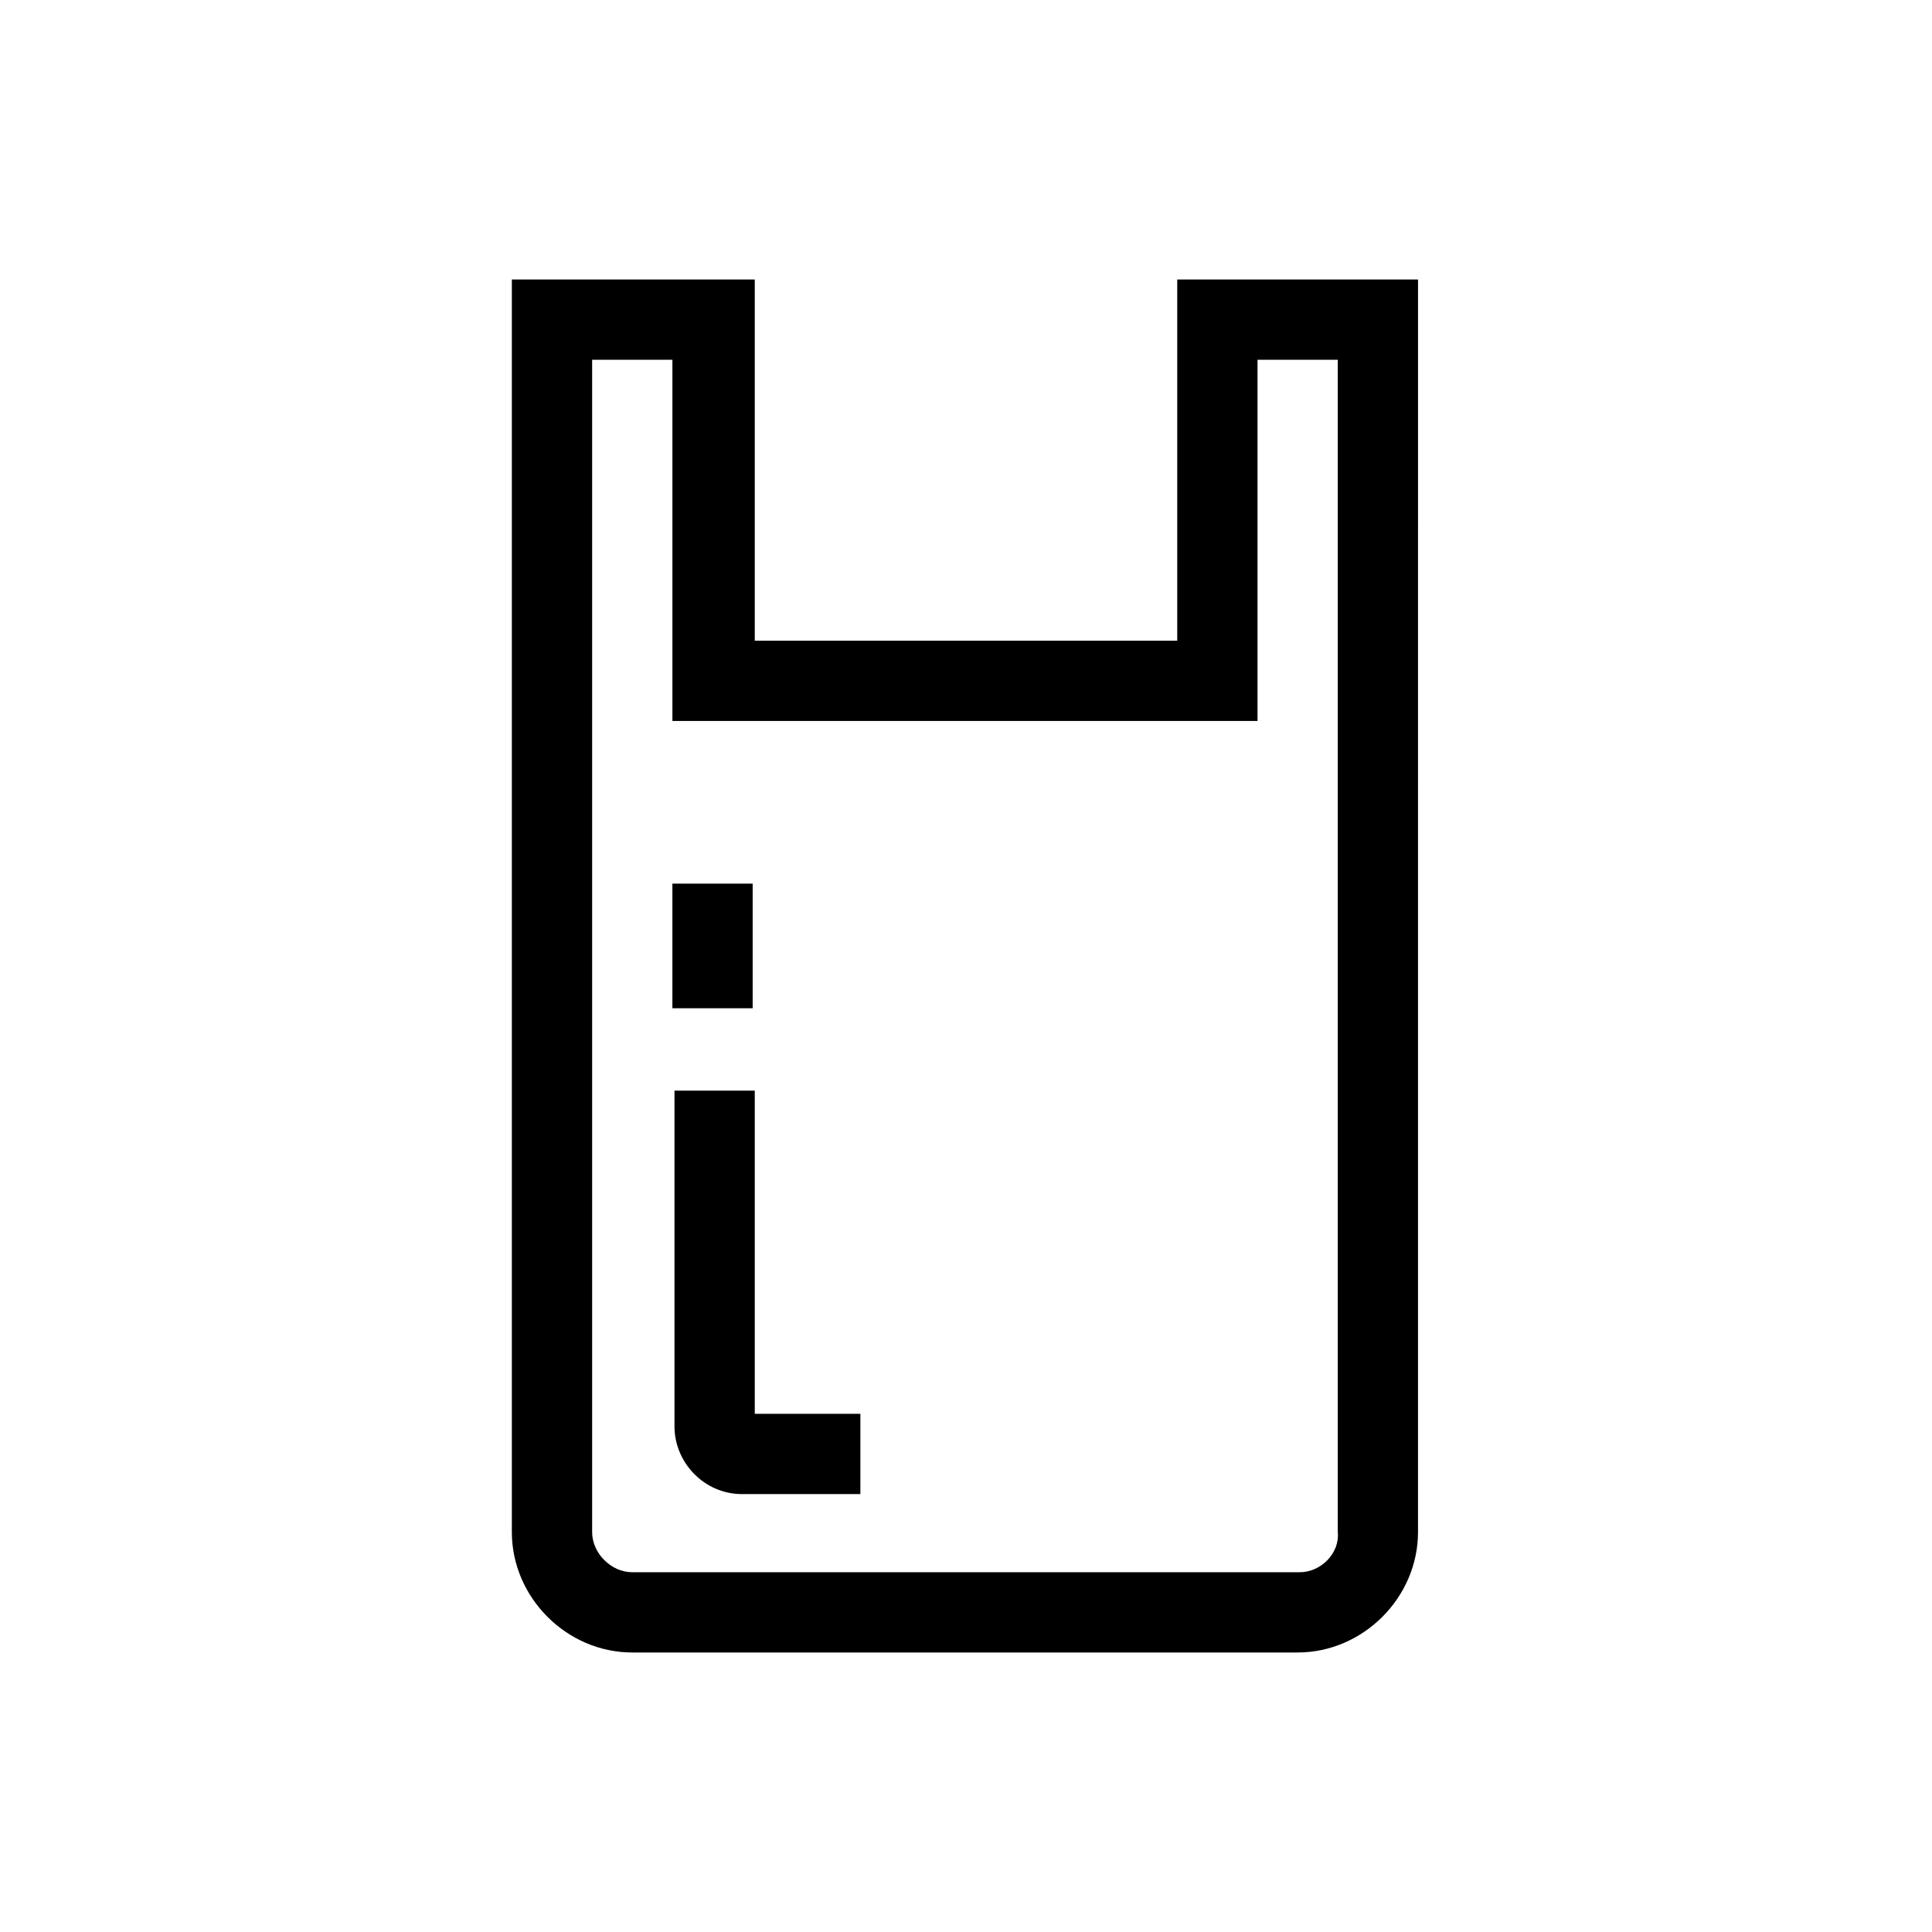 <?xml version="1.0" encoding="UTF-8"?>
<!-- Uploaded to: ICON Repo, www.iconrepo.com, Generator: ICON Repo Mixer Tools -->
<svg fill="#000000" width="800px" height="800px" version="1.1" viewBox="144 144 512 512" xmlns="http://www.w3.org/2000/svg">
 <g>
  <path d="m455.98 218.07v95.723l-111.96 0.004v-95.727h-64.375v331.95c0 17.352 14.555 31.906 31.906 31.906h176.33c17.352 0 31.906-14.555 31.906-31.906l0.004-331.95zm32.469 342.59h-176.89c-5.598 0-10.637-5.039-10.637-10.637v-310.68h21.273v95.723h155.06v-95.723h21.273v310.68c0.559 5.598-4.481 10.633-10.078 10.633z"/>
  <path d="m344.02 433.03h-21.273v89.008c0 9.516 7.836 17.914 17.914 17.914l31.348-0.004v-21.273h-27.988z"/>
  <path d="m322.19 378.17h21.273v33.027h-21.273z"/>
 </g>
</svg>